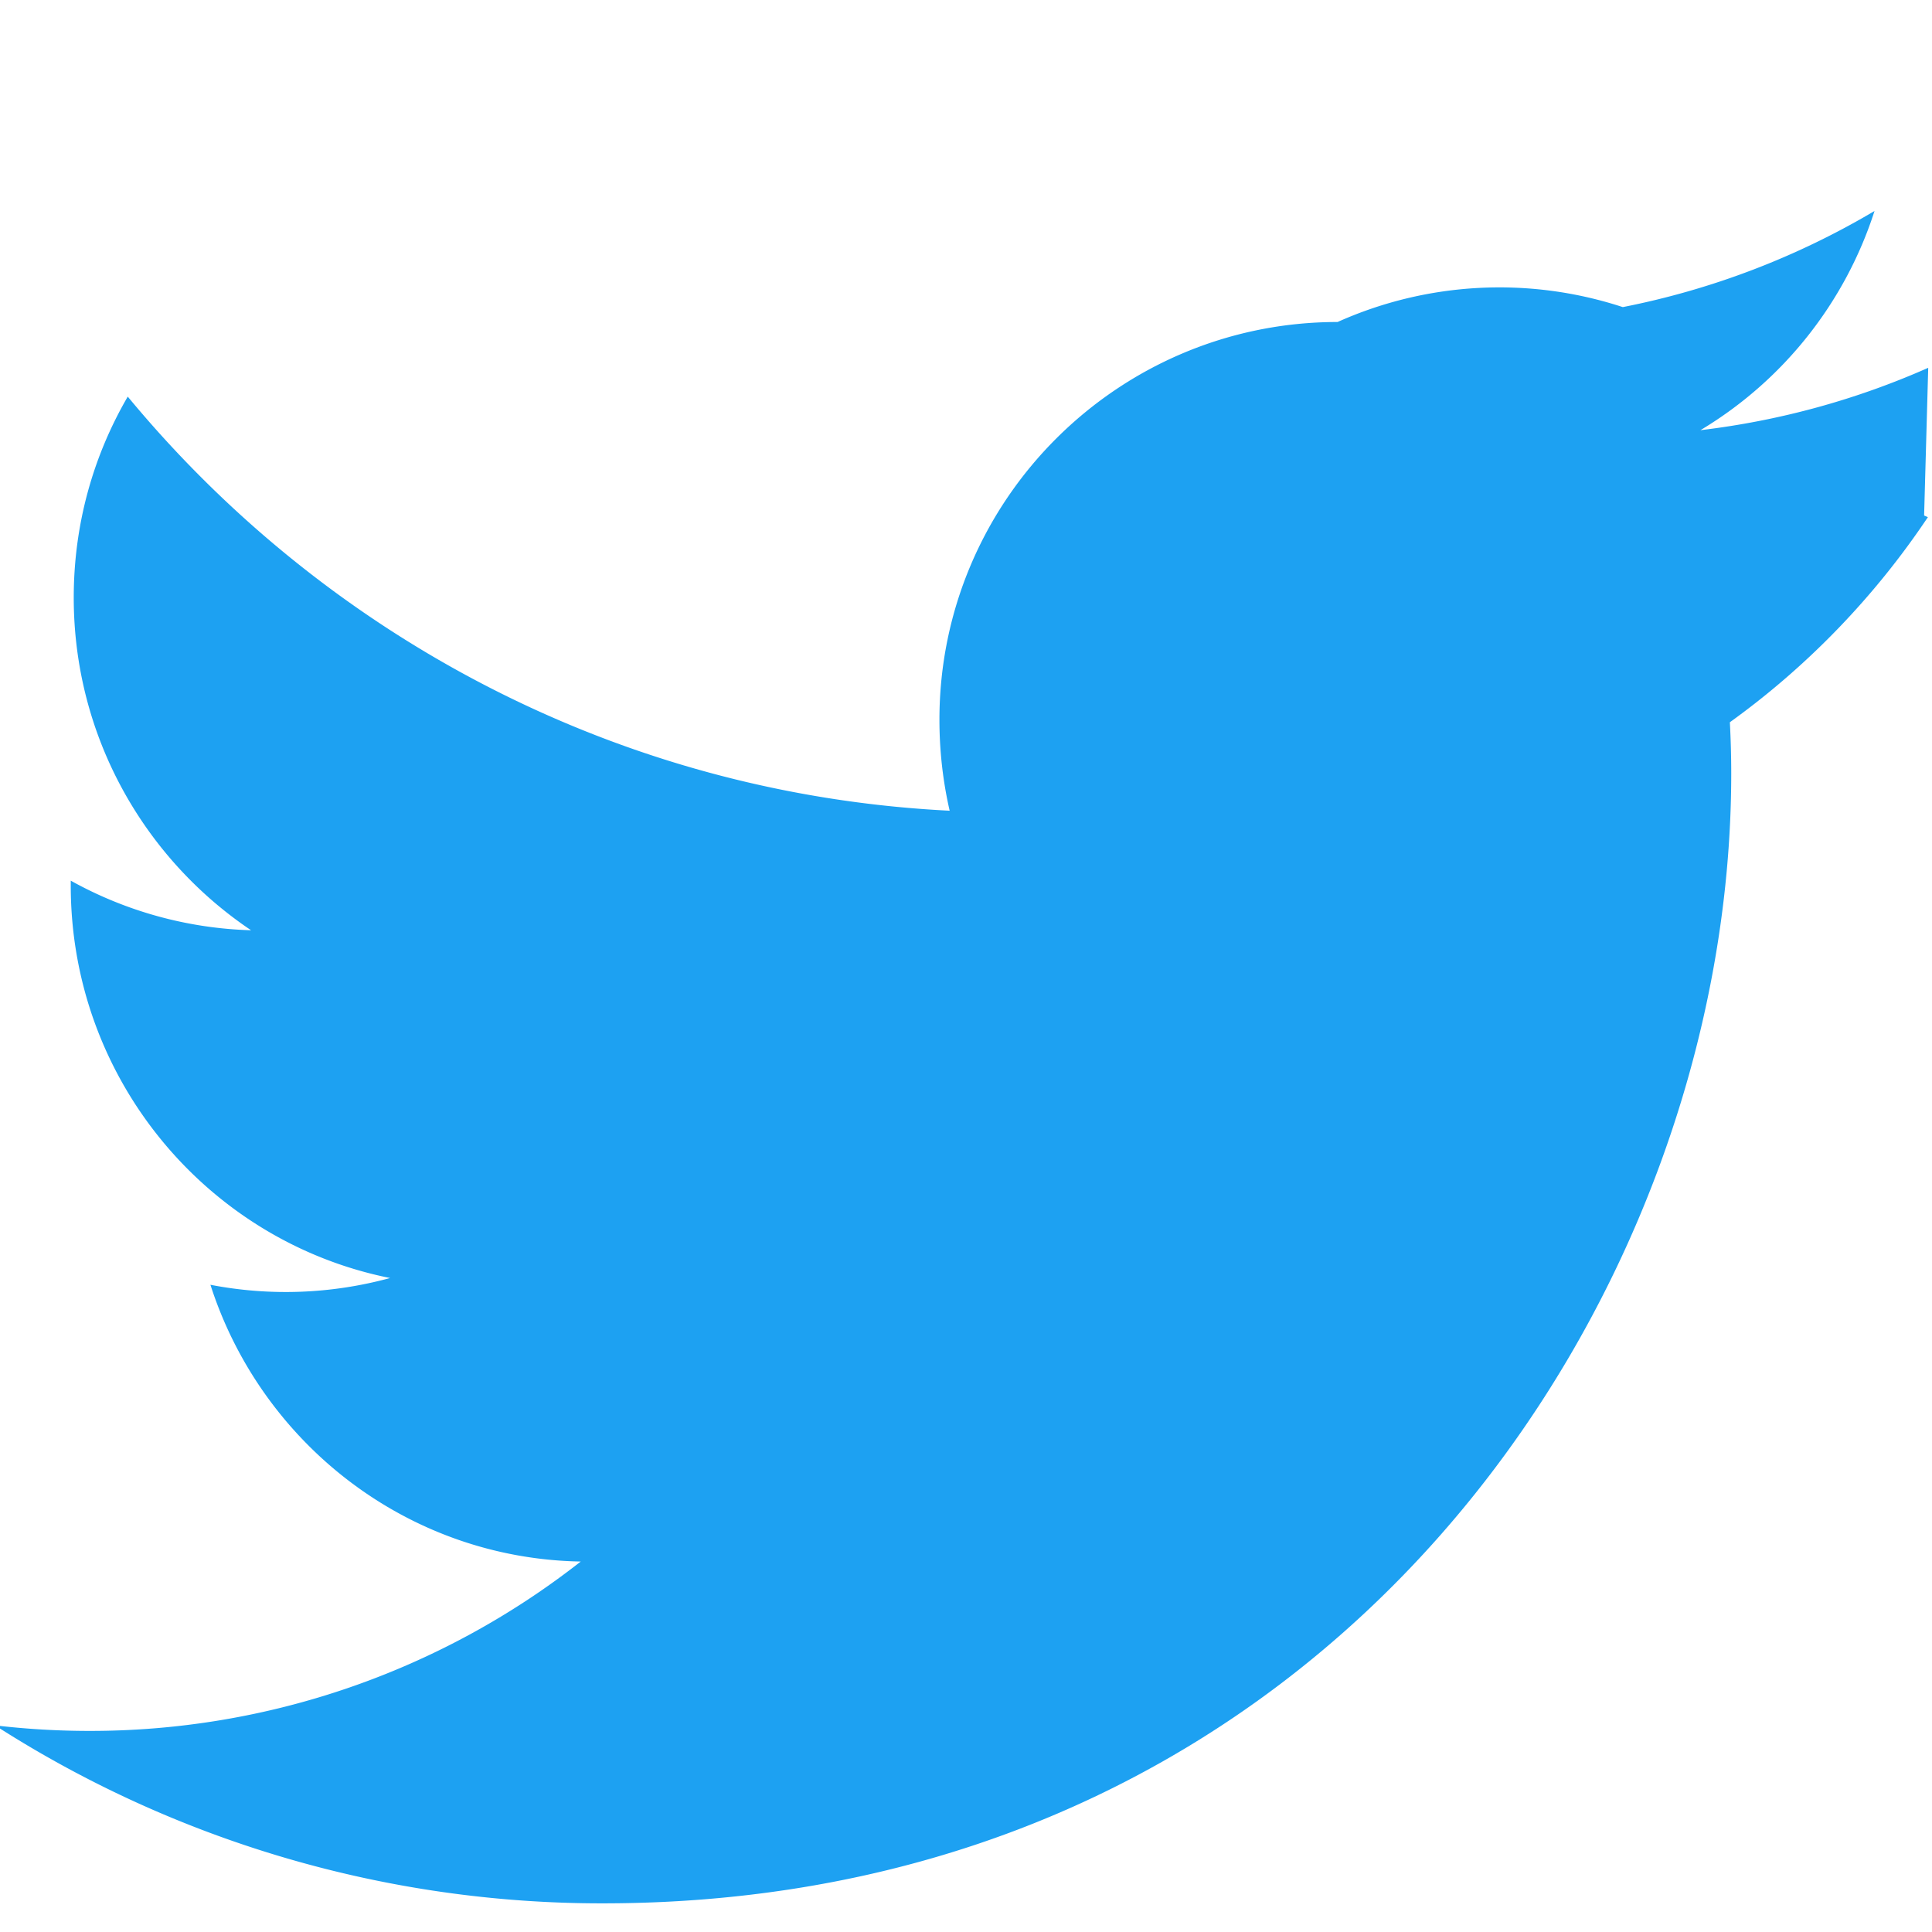 <svg xmlns="http://www.w3.org/2000/svg" viewBox="0 0 24 24" width="24" height="24">
  <path fill="#1DA1F2" d="M23.953 4.569c-.885.392-1.834.656-2.83.775a4.935 4.935 0 0 0 2.163-2.723 9.868 9.868 0 0 1-3.127 1.194A4.916 4.916 0 0 0 16.616 4c-2.725 0-4.946 2.213-4.946 4.94 0 .387.043.765.127 1.131-4.108-.205-7.75-2.17-10.21-5.144-.427.734-.671 1.582-.671 2.497 0 1.72.875 3.24 2.203 4.132a4.901 4.901 0 0 1-2.24-.616v.061c0 2.412 1.707 4.423 3.967 4.875a4.92 4.92 0 0 1-2.232.084c.631 1.967 2.445 3.4 4.6 3.438a9.867 9.867 0 0 1-6.1 2.104c-.396 0-.788-.023-1.176-.069a13.94 13.94 0 0 0 7.548 2.211c9.057 0 14.02-7.518 14.02-14.035 0-.213-.006-.426-.017-.637.963-.693 1.8-1.56 2.46-2.548l-.047-.02z"/>
</svg>

